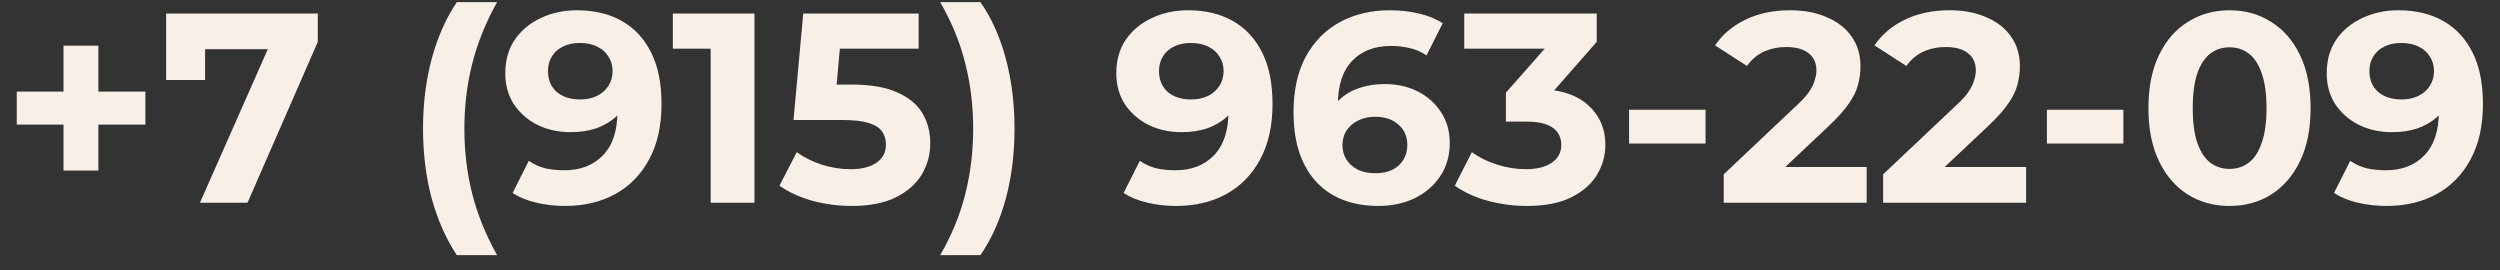 <?xml version="1.0" encoding="UTF-8"?> <svg xmlns="http://www.w3.org/2000/svg" width="111" height="12" viewBox="0 0 111 12" fill="none"><rect x="0" y="0" width="111" height="12" fill="#333333" stroke="none"/> <g style="mix-blend-mode:screen"> <path d="M2.82 7.572V2.028H4.368V7.572H2.82ZM0.744 5.532V4.068H6.456V5.532H0.744ZM8.878 9L12.262 1.344L12.766 2.184H8.242L9.106 1.272V3.552H7.378V0.6H14.11V1.86L10.99 9H8.878ZM20.282 11.328C19.802 10.6 19.43 9.76 19.166 8.808C18.91 7.848 18.782 6.816 18.782 5.712C18.782 4.608 18.91 3.576 19.166 2.616C19.43 1.648 19.802 0.808 20.282 0.096H22.07C21.566 1 21.198 1.912 20.966 2.832C20.734 3.744 20.618 4.704 20.618 5.712C20.618 6.72 20.734 7.684 20.966 8.604C21.198 9.516 21.566 10.424 22.07 11.328H20.282ZM25.615 0.456C26.391 0.456 27.059 0.616 27.619 0.936C28.179 1.256 28.611 1.724 28.915 2.34C29.219 2.948 29.371 3.708 29.371 4.62C29.371 5.588 29.187 6.408 28.819 7.08C28.459 7.752 27.959 8.264 27.319 8.616C26.679 8.968 25.935 9.144 25.087 9.144C24.647 9.144 24.223 9.096 23.815 9C23.407 8.904 23.055 8.76 22.759 8.568L23.479 7.14C23.711 7.3 23.959 7.412 24.223 7.476C24.487 7.532 24.763 7.56 25.051 7.56C25.771 7.56 26.343 7.34 26.767 6.9C27.199 6.46 27.415 5.808 27.415 4.944C27.415 4.8 27.411 4.64 27.403 4.464C27.395 4.288 27.375 4.112 27.343 3.936L27.871 4.44C27.735 4.752 27.543 5.016 27.295 5.232C27.047 5.44 26.759 5.6 26.431 5.712C26.103 5.816 25.735 5.868 25.327 5.868C24.791 5.868 24.303 5.76 23.863 5.544C23.431 5.328 23.083 5.024 22.819 4.632C22.563 4.24 22.435 3.78 22.435 3.252C22.435 2.676 22.575 2.18 22.855 1.764C23.143 1.348 23.527 1.028 24.007 0.804C24.495 0.572 25.031 0.456 25.615 0.456ZM25.735 1.908C25.455 1.908 25.211 1.96 25.003 2.064C24.795 2.16 24.631 2.304 24.511 2.496C24.391 2.68 24.331 2.9 24.331 3.156C24.331 3.54 24.459 3.848 24.715 4.08C24.979 4.304 25.327 4.416 25.759 4.416C26.039 4.416 26.287 4.364 26.503 4.26C26.727 4.148 26.899 3.996 27.019 3.804C27.139 3.612 27.199 3.396 27.199 3.156C27.199 2.916 27.139 2.704 27.019 2.52C26.907 2.328 26.743 2.18 26.527 2.076C26.311 1.964 26.047 1.908 25.735 1.908ZM31.553 9V1.32L32.393 2.16H29.873V0.6H33.497V9H31.553ZM37.812 9.144C37.228 9.144 36.648 9.068 36.072 8.916C35.504 8.756 35.016 8.532 34.608 8.244L35.376 6.756C35.696 6.988 36.064 7.172 36.48 7.308C36.904 7.444 37.332 7.512 37.764 7.512C38.252 7.512 38.636 7.416 38.916 7.224C39.196 7.032 39.336 6.764 39.336 6.42C39.336 6.204 39.28 6.012 39.168 5.844C39.056 5.676 38.856 5.548 38.568 5.46C38.288 5.372 37.892 5.328 37.38 5.328H35.232L35.664 0.6H40.788V2.16H36.36L37.368 1.272L37.068 4.644L36.06 3.756H37.836C38.668 3.756 39.336 3.872 39.84 4.104C40.352 4.328 40.724 4.636 40.956 5.028C41.188 5.42 41.304 5.864 41.304 6.36C41.304 6.856 41.18 7.316 40.932 7.74C40.684 8.156 40.3 8.496 39.78 8.76C39.268 9.016 38.612 9.144 37.812 9.144ZM43.533 11.328H41.745C42.265 10.424 42.637 9.516 42.861 8.604C43.093 7.684 43.209 6.72 43.209 5.712C43.209 4.704 43.093 3.744 42.861 2.832C42.637 1.912 42.265 1 41.745 0.096H43.533C44.029 0.808 44.405 1.648 44.661 2.616C44.917 3.576 45.045 4.608 45.045 5.712C45.045 6.816 44.917 7.848 44.661 8.808C44.405 9.76 44.029 10.6 43.533 11.328ZM52.744 0.456C53.52 0.456 54.188 0.616 54.748 0.936C55.308 1.256 55.74 1.724 56.044 2.34C56.348 2.948 56.5 3.708 56.5 4.62C56.5 5.588 56.316 6.408 55.948 7.08C55.588 7.752 55.088 8.264 54.448 8.616C53.808 8.968 53.064 9.144 52.216 9.144C51.776 9.144 51.352 9.096 50.944 9C50.536 8.904 50.184 8.76 49.888 8.568L50.608 7.14C50.84 7.3 51.088 7.412 51.352 7.476C51.616 7.532 51.892 7.56 52.18 7.56C52.9 7.56 53.472 7.34 53.896 6.9C54.328 6.46 54.544 5.808 54.544 4.944C54.544 4.8 54.54 4.64 54.532 4.464C54.524 4.288 54.504 4.112 54.472 3.936L55 4.44C54.864 4.752 54.672 5.016 54.424 5.232C54.176 5.44 53.888 5.6 53.56 5.712C53.232 5.816 52.864 5.868 52.456 5.868C51.92 5.868 51.432 5.76 50.992 5.544C50.56 5.328 50.212 5.024 49.948 4.632C49.692 4.24 49.564 3.78 49.564 3.252C49.564 2.676 49.704 2.18 49.984 1.764C50.272 1.348 50.656 1.028 51.136 0.804C51.624 0.572 52.16 0.456 52.744 0.456ZM52.864 1.908C52.584 1.908 52.34 1.96 52.132 2.064C51.924 2.16 51.76 2.304 51.64 2.496C51.52 2.68 51.46 2.9 51.46 3.156C51.46 3.54 51.588 3.848 51.844 4.08C52.108 4.304 52.456 4.416 52.888 4.416C53.168 4.416 53.416 4.364 53.632 4.26C53.856 4.148 54.028 3.996 54.148 3.804C54.268 3.612 54.328 3.396 54.328 3.156C54.328 2.916 54.268 2.704 54.148 2.52C54.036 2.328 53.872 2.18 53.656 2.076C53.44 1.964 53.176 1.908 52.864 1.908ZM61.189 9.144C60.421 9.144 59.753 8.984 59.185 8.664C58.625 8.344 58.193 7.876 57.889 7.26C57.585 6.644 57.433 5.884 57.433 4.98C57.433 4.012 57.613 3.192 57.973 2.52C58.341 1.848 58.845 1.336 59.485 0.984C60.133 0.632 60.877 0.456 61.717 0.456C62.165 0.456 62.593 0.504 63.001 0.6C63.409 0.696 63.761 0.84 64.057 1.032L63.337 2.46C63.105 2.3 62.857 2.192 62.593 2.136C62.329 2.072 62.053 2.04 61.765 2.04C61.037 2.04 60.461 2.26 60.037 2.7C59.613 3.14 59.401 3.792 59.401 4.656C59.401 4.8 59.401 4.96 59.401 5.136C59.409 5.312 59.433 5.488 59.473 5.664L58.933 5.16C59.085 4.848 59.281 4.588 59.521 4.38C59.761 4.164 60.045 4.004 60.373 3.9C60.709 3.788 61.077 3.732 61.477 3.732C62.021 3.732 62.509 3.84 62.941 4.056C63.373 4.272 63.717 4.576 63.973 4.968C64.237 5.36 64.369 5.82 64.369 6.348C64.369 6.916 64.225 7.412 63.937 7.836C63.657 8.252 63.277 8.576 62.797 8.808C62.325 9.032 61.789 9.144 61.189 9.144ZM61.081 7.692C61.353 7.692 61.593 7.644 61.801 7.548C62.017 7.444 62.185 7.296 62.305 7.104C62.425 6.912 62.485 6.692 62.485 6.444C62.485 6.06 62.353 5.756 62.089 5.532C61.833 5.3 61.489 5.184 61.057 5.184C60.769 5.184 60.517 5.24 60.301 5.352C60.085 5.456 59.913 5.604 59.785 5.796C59.665 5.98 59.605 6.196 59.605 6.444C59.605 6.684 59.665 6.9 59.785 7.092C59.905 7.276 60.073 7.424 60.289 7.536C60.505 7.64 60.769 7.692 61.081 7.692ZM67.797 9.144C67.213 9.144 66.633 9.068 66.058 8.916C65.481 8.756 64.993 8.532 64.594 8.244L65.35 6.756C65.669 6.988 66.041 7.172 66.466 7.308C66.889 7.444 67.317 7.512 67.749 7.512C68.237 7.512 68.621 7.416 68.901 7.224C69.181 7.032 69.322 6.768 69.322 6.432C69.322 6.112 69.198 5.86 68.95 5.676C68.701 5.492 68.302 5.4 67.749 5.4H66.862V4.116L69.201 1.464L69.418 2.16H65.013V0.6H70.894V1.86L68.566 4.512L67.582 3.948H68.145C69.177 3.948 69.957 4.18 70.486 4.644C71.013 5.108 71.278 5.704 71.278 6.432C71.278 6.904 71.153 7.348 70.906 7.764C70.657 8.172 70.278 8.504 69.766 8.76C69.254 9.016 68.597 9.144 67.797 9.144ZM72.331 6.372V4.872H75.727V6.372H72.331ZM76.533 9V7.74L79.773 4.68C80.029 4.448 80.217 4.24 80.337 4.056C80.457 3.872 80.537 3.704 80.577 3.552C80.625 3.4 80.649 3.26 80.649 3.132C80.649 2.796 80.533 2.54 80.301 2.364C80.077 2.18 79.745 2.088 79.305 2.088C78.953 2.088 78.625 2.156 78.321 2.292C78.025 2.428 77.773 2.64 77.565 2.928L76.149 2.016C76.469 1.536 76.917 1.156 77.493 0.876C78.069 0.596 78.733 0.456 79.485 0.456C80.109 0.456 80.653 0.56 81.117 0.768C81.589 0.968 81.953 1.252 82.209 1.62C82.473 1.988 82.605 2.428 82.605 2.94C82.605 3.212 82.569 3.484 82.497 3.756C82.433 4.02 82.297 4.3 82.089 4.596C81.889 4.892 81.593 5.224 81.201 5.592L78.513 8.124L78.141 7.416H82.881V9H76.533ZM83.611 9V7.74L86.851 4.68C87.107 4.448 87.295 4.24 87.415 4.056C87.535 3.872 87.615 3.704 87.655 3.552C87.703 3.4 87.727 3.26 87.727 3.132C87.727 2.796 87.611 2.54 87.379 2.364C87.155 2.18 86.823 2.088 86.383 2.088C86.031 2.088 85.703 2.156 85.399 2.292C85.103 2.428 84.851 2.64 84.643 2.928L83.227 2.016C83.547 1.536 83.995 1.156 84.571 0.876C85.147 0.596 85.811 0.456 86.563 0.456C87.187 0.456 87.731 0.56 88.195 0.768C88.667 0.968 89.031 1.252 89.287 1.62C89.551 1.988 89.683 2.428 89.683 2.94C89.683 3.212 89.647 3.484 89.575 3.756C89.511 4.02 89.375 4.3 89.167 4.596C88.967 4.892 88.671 5.224 88.279 5.592L85.591 8.124L85.219 7.416H89.959V9H83.611ZM90.882 6.372V4.872H94.278V6.372H90.882ZM98.99 9.144C98.302 9.144 97.686 8.976 97.142 8.64C96.598 8.296 96.17 7.8 95.858 7.152C95.546 6.504 95.39 5.72 95.39 4.8C95.39 3.88 95.546 3.096 95.858 2.448C96.17 1.8 96.598 1.308 97.142 0.972C97.686 0.628 98.302 0.456 98.99 0.456C99.686 0.456 100.302 0.628 100.838 0.972C101.382 1.308 101.81 1.8 102.122 2.448C102.434 3.096 102.59 3.88 102.59 4.8C102.59 5.72 102.434 6.504 102.122 7.152C101.81 7.8 101.382 8.296 100.838 8.64C100.302 8.976 99.686 9.144 98.99 9.144ZM98.99 7.5C99.318 7.5 99.602 7.408 99.842 7.224C100.09 7.04 100.282 6.748 100.418 6.348C100.562 5.948 100.634 5.432 100.634 4.8C100.634 4.168 100.562 3.652 100.418 3.252C100.282 2.852 100.09 2.56 99.842 2.376C99.602 2.192 99.318 2.1 98.99 2.1C98.67 2.1 98.386 2.192 98.138 2.376C97.898 2.56 97.706 2.852 97.562 3.252C97.426 3.652 97.358 4.168 97.358 4.8C97.358 5.432 97.426 5.948 97.562 6.348C97.706 6.748 97.898 7.04 98.138 7.224C98.386 7.408 98.67 7.5 98.99 7.5ZM106.486 0.456C107.262 0.456 107.93 0.616 108.49 0.936C109.05 1.256 109.482 1.724 109.786 2.34C110.09 2.948 110.242 3.708 110.242 4.62C110.242 5.588 110.058 6.408 109.69 7.08C109.33 7.752 108.83 8.264 108.19 8.616C107.55 8.968 106.806 9.144 105.958 9.144C105.518 9.144 105.094 9.096 104.686 9C104.278 8.904 103.926 8.76 103.63 8.568L104.35 7.14C104.582 7.3 104.83 7.412 105.094 7.476C105.358 7.532 105.634 7.56 105.922 7.56C106.642 7.56 107.214 7.34 107.638 6.9C108.07 6.46 108.286 5.808 108.286 4.944C108.286 4.8 108.282 4.64 108.274 4.464C108.266 4.288 108.246 4.112 108.214 3.936L108.742 4.44C108.606 4.752 108.414 5.016 108.166 5.232C107.918 5.44 107.63 5.6 107.302 5.712C106.974 5.816 106.606 5.868 106.198 5.868C105.662 5.868 105.174 5.76 104.734 5.544C104.302 5.328 103.954 5.024 103.69 4.632C103.434 4.24 103.306 3.78 103.306 3.252C103.306 2.676 103.446 2.18 103.726 1.764C104.014 1.348 104.398 1.028 104.878 0.804C105.366 0.572 105.902 0.456 106.486 0.456ZM106.606 1.908C106.326 1.908 106.082 1.96 105.874 2.064C105.666 2.16 105.502 2.304 105.382 2.496C105.262 2.68 105.202 2.9 105.202 3.156C105.202 3.54 105.33 3.848 105.586 4.08C105.85 4.304 106.198 4.416 106.63 4.416C106.91 4.416 107.158 4.364 107.374 4.26C107.598 4.148 107.77 3.996 107.89 3.804C108.01 3.612 108.07 3.396 108.07 3.156C108.07 2.916 108.01 2.704 107.89 2.52C107.778 2.328 107.614 2.18 107.398 2.076C107.182 1.964 106.918 1.908 106.606 1.908Z" fill="#F8F0E7"></path> </g> </svg> 